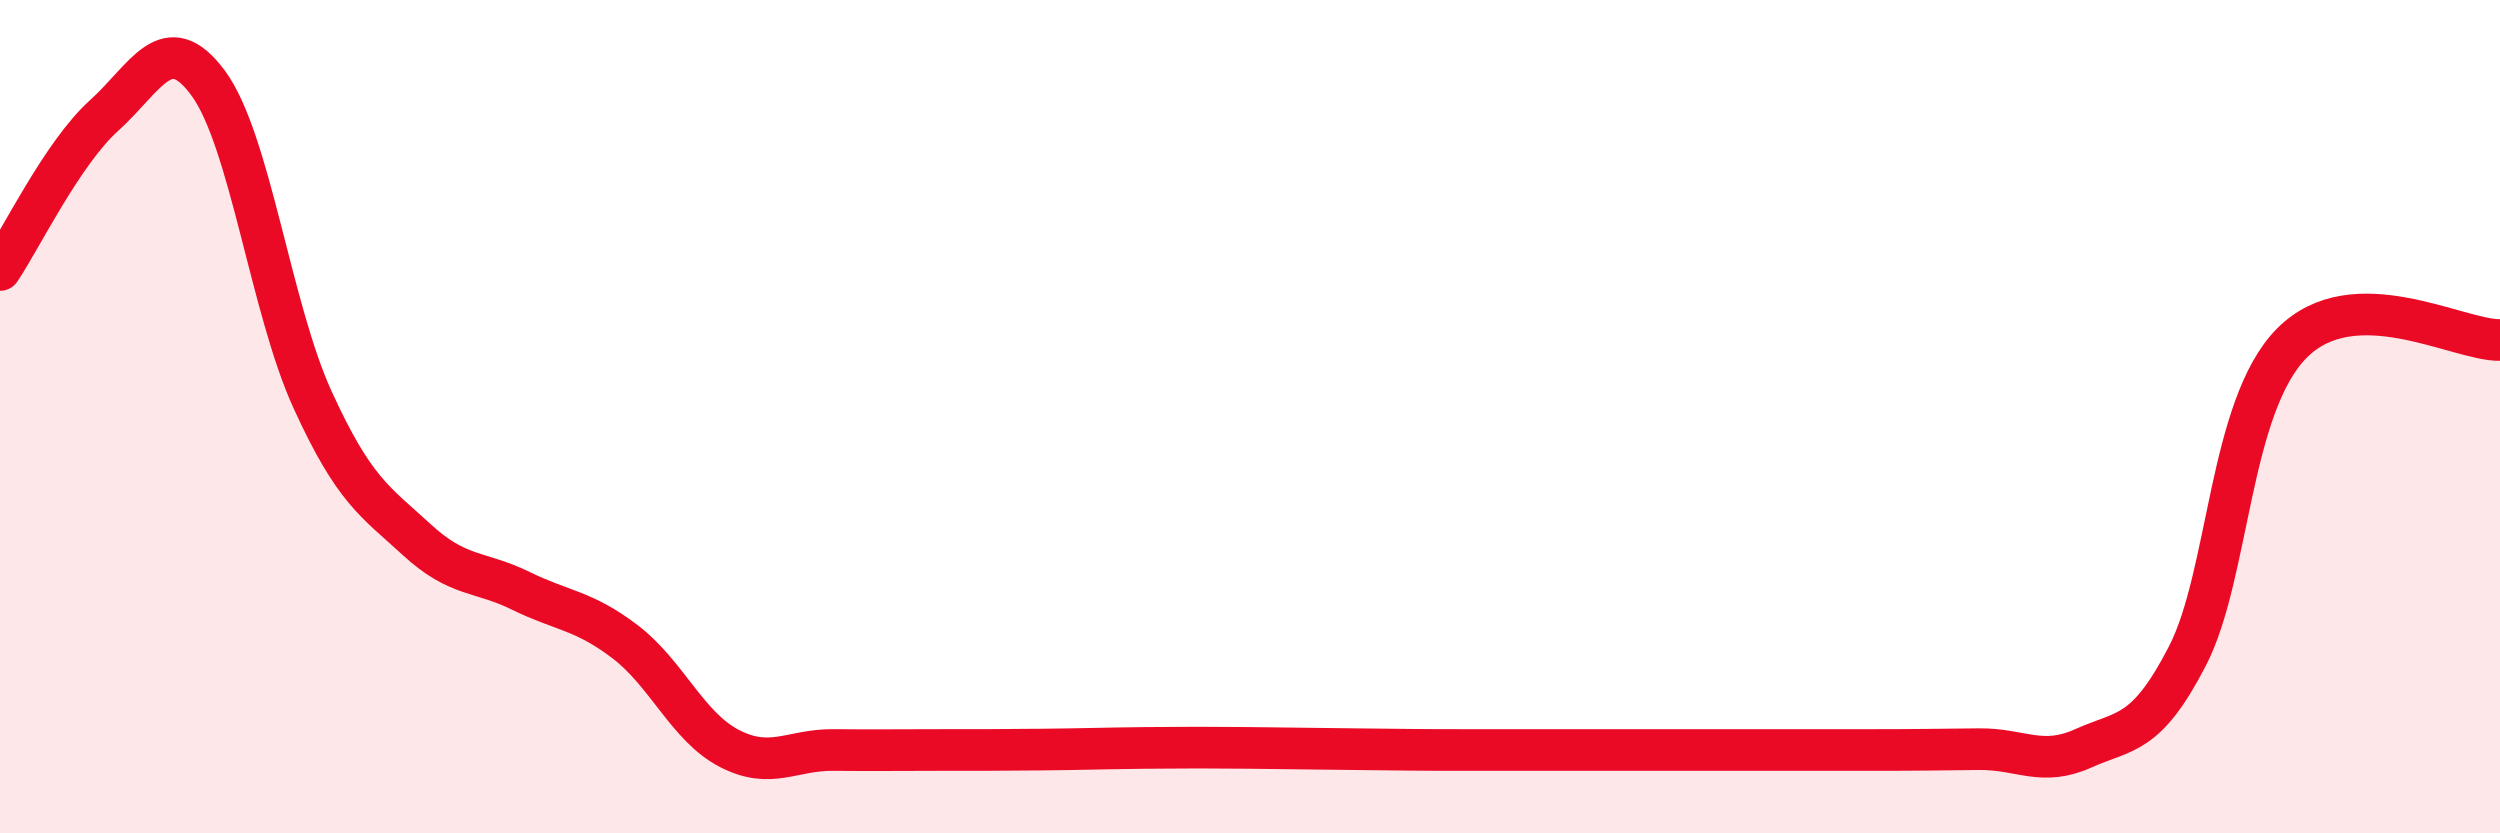 
    <svg width="60" height="20" viewBox="0 0 60 20" xmlns="http://www.w3.org/2000/svg">
      <path
        d="M 0,6.48 C 0.5,5.74 1.5,3.67 2.5,2.77 C 3.5,1.87 4,0.64 5,2 C 6,3.36 6.5,7.4 7.5,9.59 C 8.5,11.78 9,12.03 10,12.95 C 11,13.87 11.5,13.69 12.5,14.18 C 13.5,14.67 14,14.64 15,15.4 C 16,16.16 16.5,17.44 17.5,17.96 C 18.5,18.48 19,17.99 20,18 C 21,18.01 21.5,18 22.5,18 C 23.5,18 24,18 25,17.99 C 26,17.98 26.5,17.96 27.5,17.95 C 28.5,17.94 29,17.94 30,17.95 C 31,17.96 31.5,17.97 32.5,17.98 C 33.5,17.99 34,18 35,18 C 36,18 36.5,18 37.5,18 C 38.5,18 39,18 40,18 C 41,18 41.5,18 42.5,18 C 43.5,18 44,18 45,18 C 46,18 46.5,17.99 47.5,17.98 C 48.5,17.97 49,18.41 50,17.96 C 51,17.51 51.5,17.68 52.5,15.74 C 53.5,13.8 53.5,9.76 55,8.24 C 56.5,6.72 59,8.18 60,8.16L60 20L0 20Z"
        fill="#EB0A25"
        opacity="0.1"
        stroke-linecap="round"
        stroke-linejoin="round"
      />
      <path
        d="M 0,6.48 C 0.5,5.74 1.5,3.67 2.5,2.77 C 3.5,1.87 4,0.64 5,2 C 6,3.36 6.5,7.4 7.5,9.59 C 8.5,11.78 9,12.03 10,12.95 C 11,13.87 11.5,13.69 12.5,14.18 C 13.5,14.67 14,14.64 15,15.4 C 16,16.16 16.5,17.44 17.5,17.96 C 18.5,18.48 19,17.99 20,18 C 21,18.01 21.5,18 22.5,18 C 23.5,18 24,18 25,17.99 C 26,17.98 26.5,17.96 27.5,17.95 C 28.5,17.94 29,17.94 30,17.95 C 31,17.96 31.5,17.97 32.5,17.98 C 33.5,17.99 34,18 35,18 C 36,18 36.5,18 37.5,18 C 38.5,18 39,18 40,18 C 41,18 41.5,18 42.5,18 C 43.5,18 44,18 45,18 C 46,18 46.5,17.99 47.5,17.98 C 48.5,17.97 49,18.41 50,17.96 C 51,17.51 51.5,17.68 52.5,15.74 C 53.5,13.8 53.5,9.76 55,8.24 C 56.5,6.72 59,8.18 60,8.16"
        stroke="#EB0A25"
        stroke-width="1"
        fill="none"
        stroke-linecap="round"
        stroke-linejoin="round"
      />
    </svg>
  